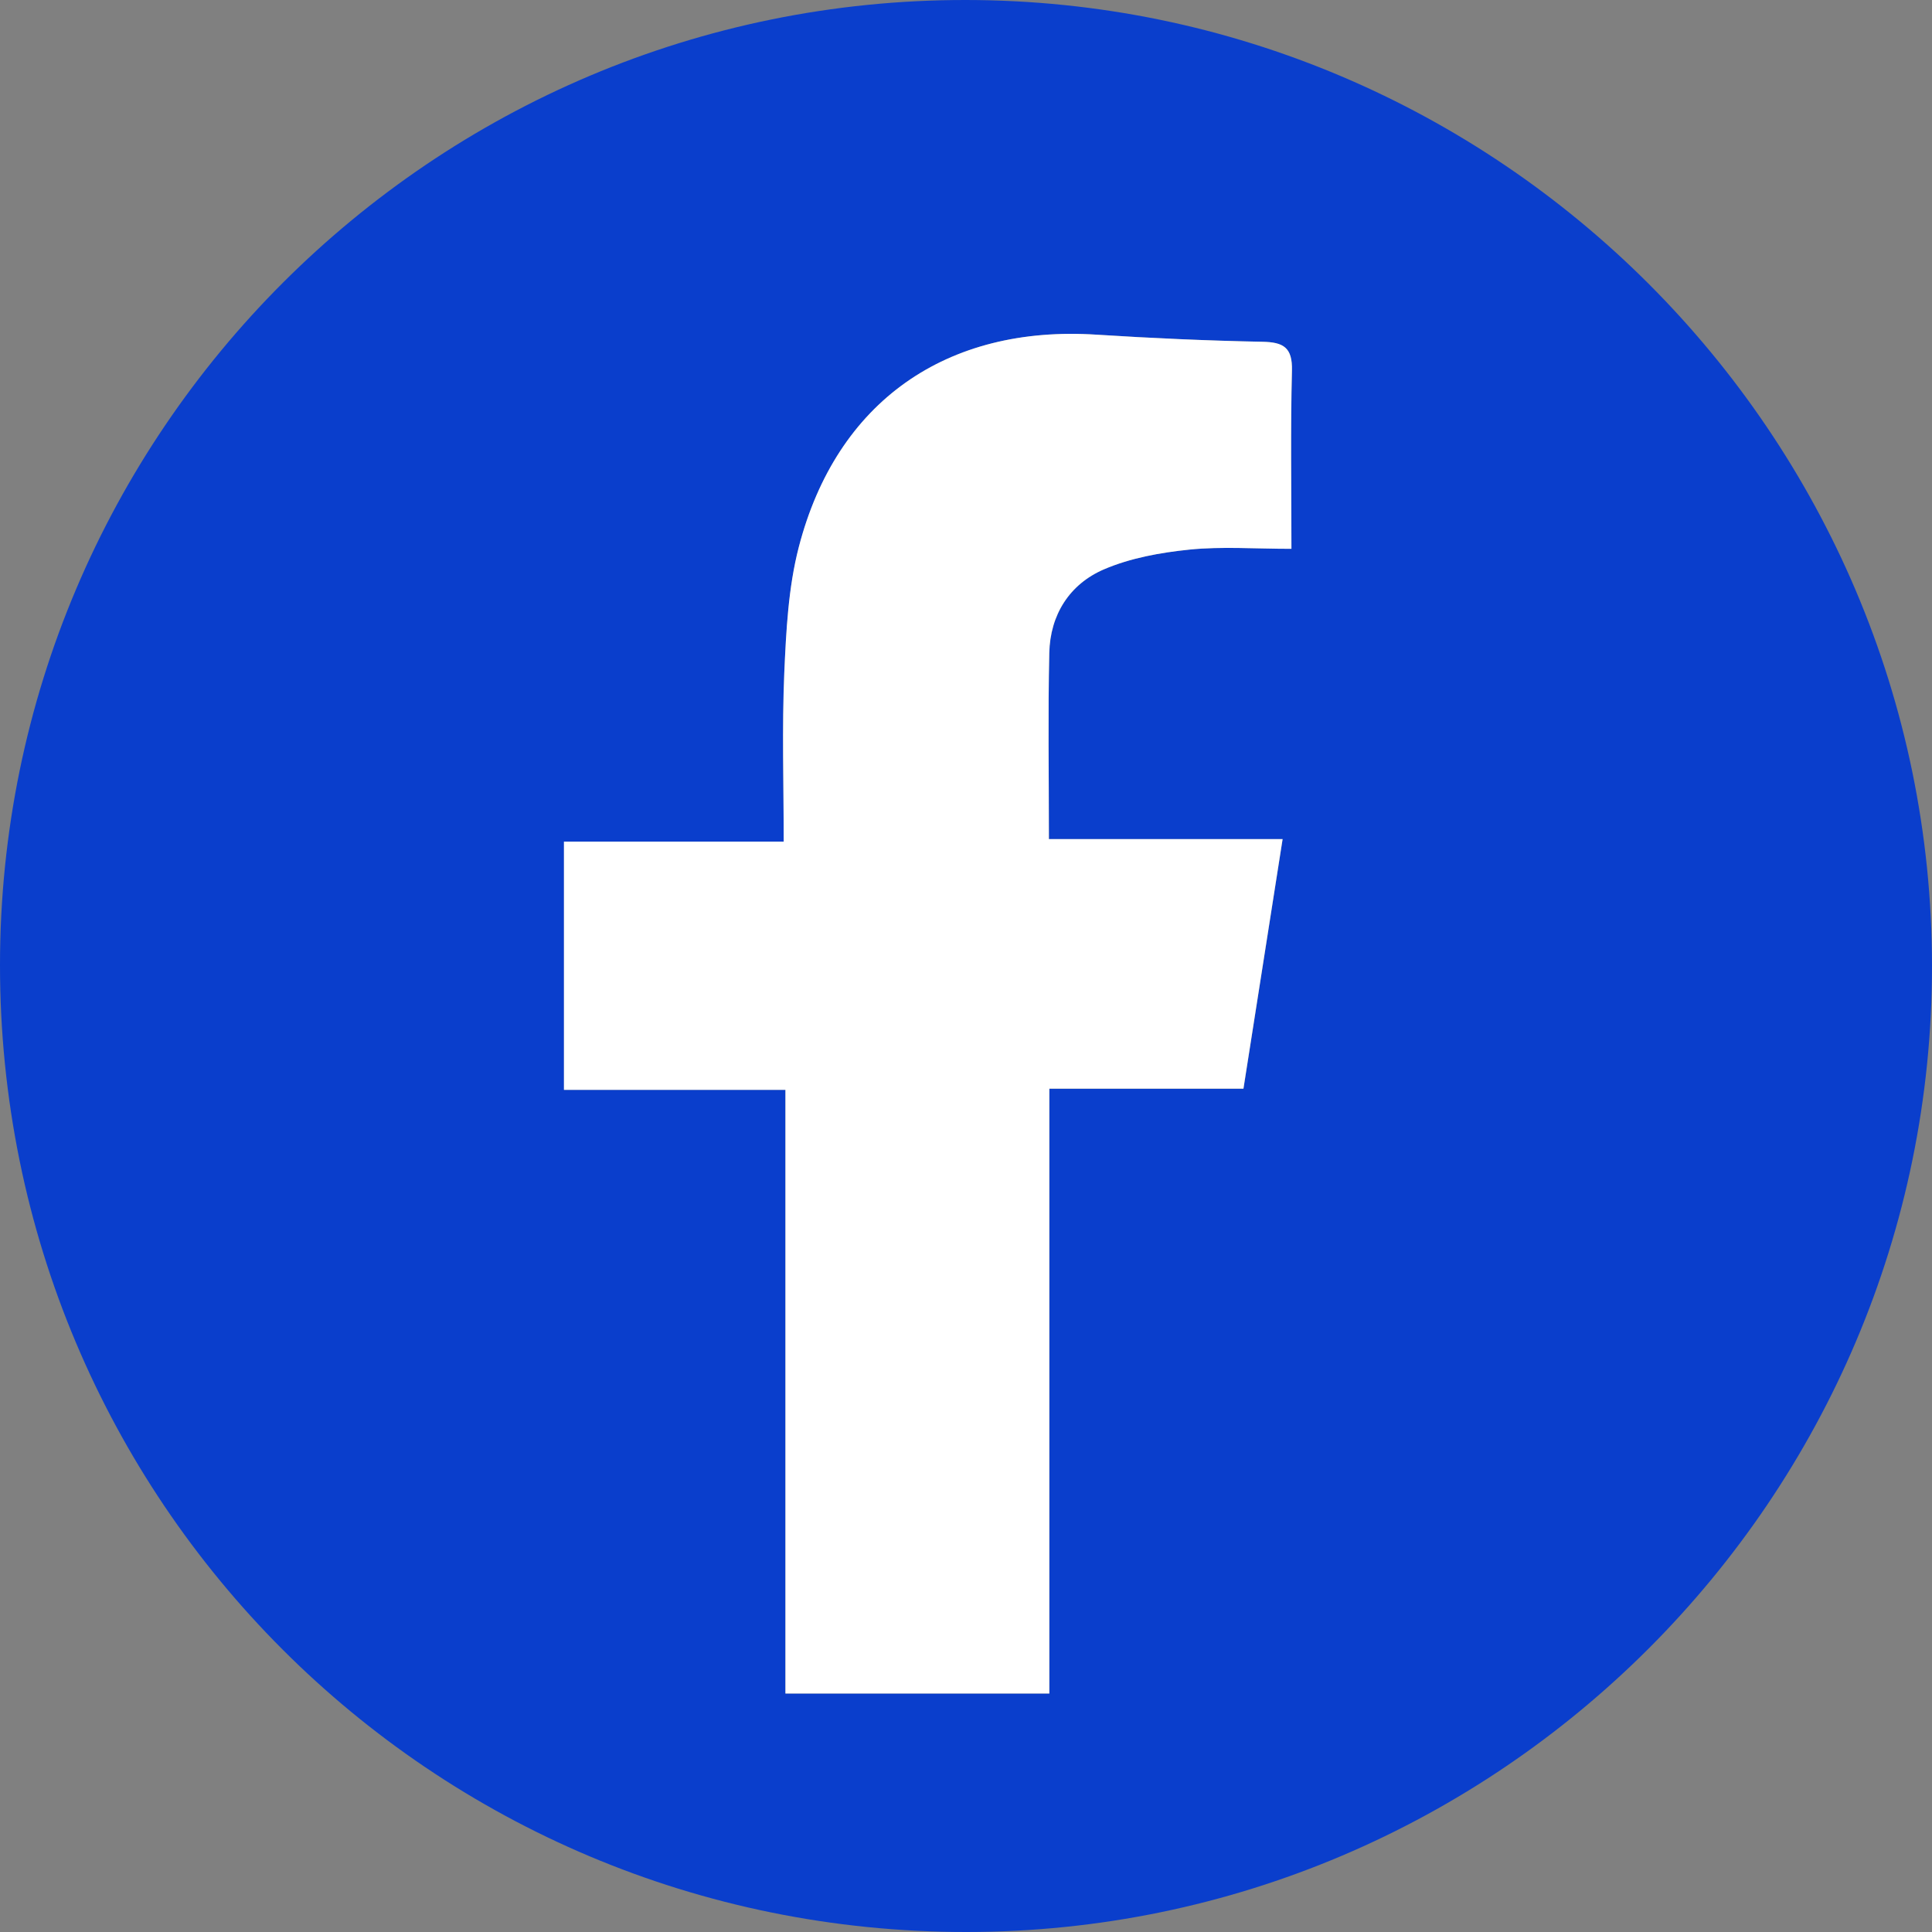 <svg width="30" height="30" viewBox="0 0 30 30" fill="none" xmlns="http://www.w3.org/2000/svg">
<rect x="0" y="0" width="30" height="30" fill="#808080" stroke="none"/>
<path d="M30 14.996C30.005 23.257 23.27 29.997 15.007 30C6.696 30.003 -0.002 23.301 4.39092e-07 14.984C0.002 6.709 6.723 -0.006 14.996 3.9399e-06C23.262 0.006 29.996 6.737 30 14.996ZM19.309 16.905C19.513 15.602 19.708 14.357 19.917 13.03H16.288C16.288 12.018 16.272 11.078 16.294 10.138C16.308 9.546 16.609 9.071 17.142 8.841C17.554 8.664 18.022 8.58 18.472 8.534C18.973 8.484 19.484 8.522 20.054 8.522C20.054 7.559 20.039 6.657 20.062 5.754C20.071 5.396 19.932 5.313 19.602 5.307C18.745 5.29 17.887 5.252 17.032 5.197C14.698 5.045 12.99 6.233 12.404 8.496C12.241 9.126 12.208 9.798 12.179 10.452C12.143 11.303 12.17 12.156 12.17 13.069H8.758V16.923H12.197V26.297H16.295V16.905H19.311H19.309Z" fill="#0A3ECC"/>
<path d="M19.31 16.905H16.294V26.297H12.196V16.923H8.757V13.069H12.169C12.169 12.158 12.142 11.304 12.178 10.452C12.207 9.798 12.24 9.126 12.403 8.497C12.989 6.233 14.698 5.045 17.03 5.197C17.886 5.252 18.744 5.29 19.601 5.307C19.931 5.313 20.07 5.396 20.061 5.755C20.038 6.657 20.053 7.559 20.053 8.522C19.483 8.522 18.973 8.483 18.471 8.534C18.021 8.58 17.553 8.664 17.141 8.841C16.607 9.071 16.306 9.546 16.293 10.138C16.272 11.077 16.287 12.018 16.287 13.03H19.916C19.708 14.357 19.513 15.601 19.308 16.905H19.31Z" fill="white"/>
</svg>
